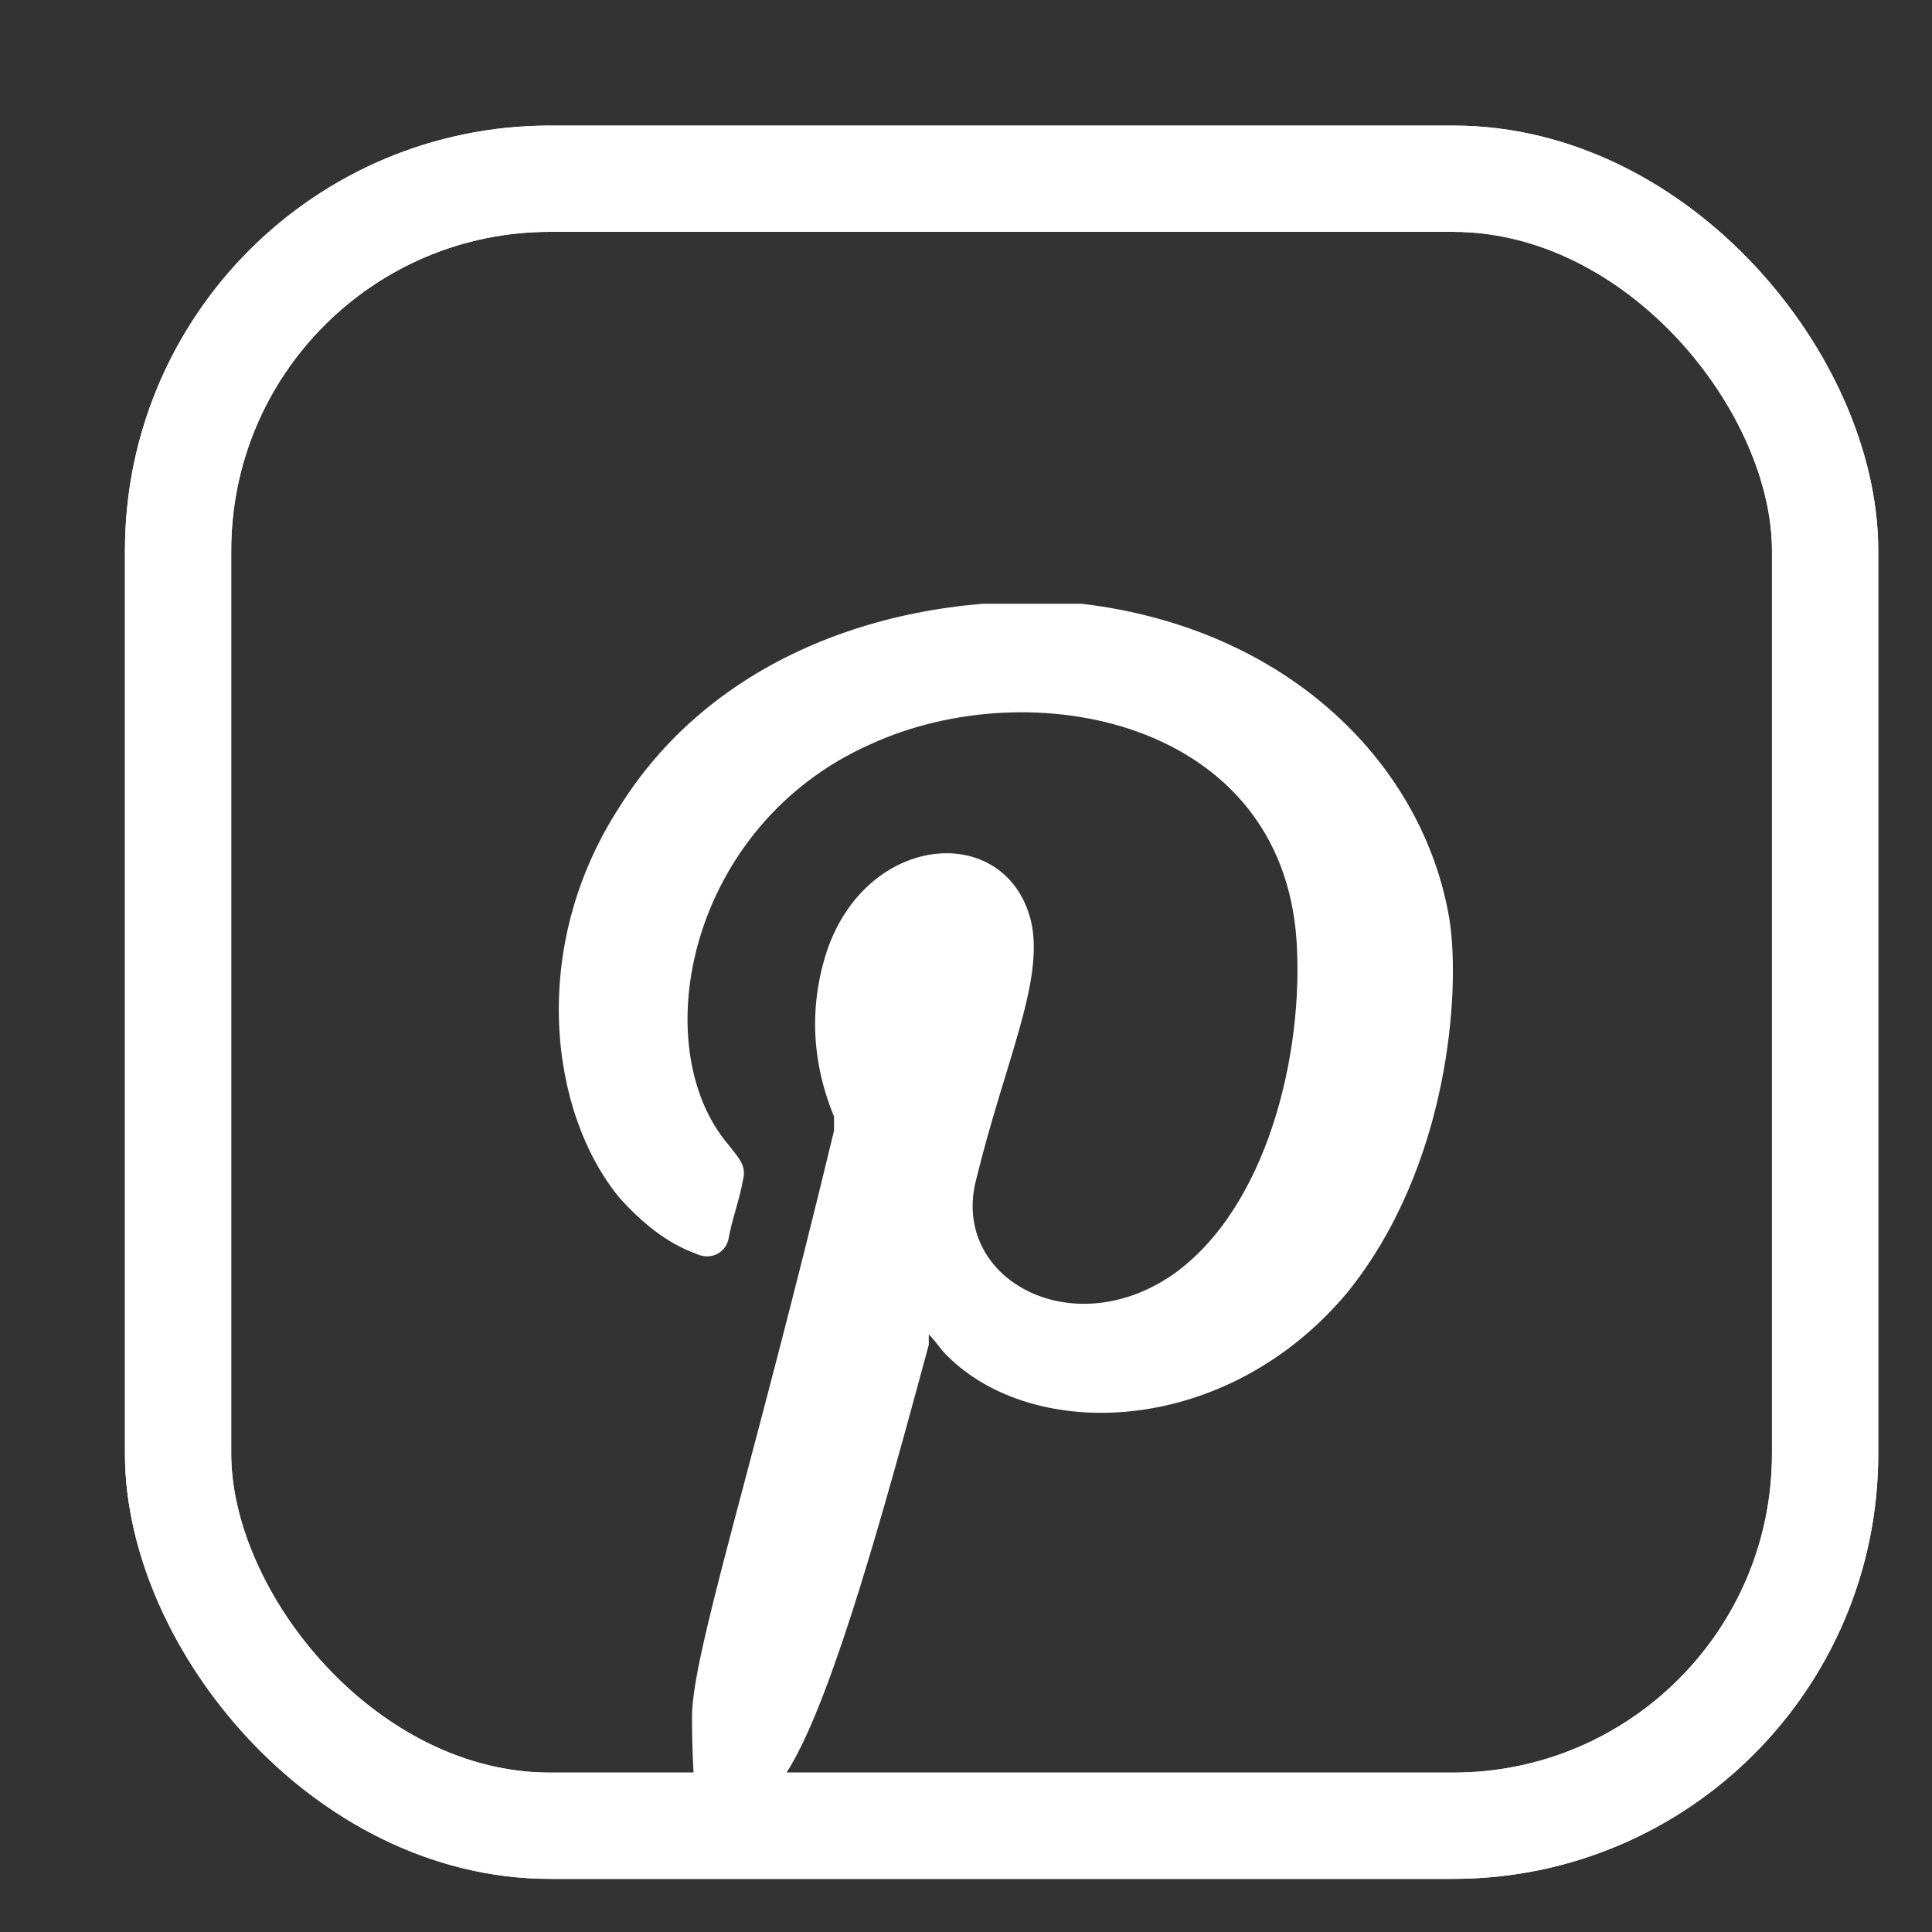 <svg width="40" height="40" viewBox="0 0 40 40" fill="none" xmlns="http://www.w3.org/2000/svg">
<rect x="0" y="0" width="40" height="40" fill="#333333" stroke="none"/>
<rect x="3.687" y="3.7" width="34.1" height="34.1" rx="7.7" stroke="white" stroke-width="2.2"/>
<rect x="3.687" y="3.7" width="34.1" height="34.1" rx="7.7" stroke="white" stroke-width="2.2"/>
<g clip-path="url(#clip0_14959_6459)">
<path fill-rule="evenodd" clip-rule="evenodd" d="M19.229 27.7V27.845C18.324 31.191 17.268 35.045 16.363 36.573C15.911 37.3 15.458 38.027 14.931 38.682C14.931 38.754 14.78 38.827 14.704 38.827C14.553 38.827 14.553 38.682 14.553 38.609C14.403 37.591 14.327 36.573 14.327 35.554C14.327 34.245 15.534 30.609 17.268 23.409C17.268 23.264 17.268 23.191 17.268 23.118C16.816 22.027 16.74 20.863 17.117 19.7C17.947 17.227 20.812 17.009 21.34 19.045C21.641 20.282 20.812 21.954 20.209 24.427C19.681 26.463 22.169 27.845 24.28 26.391C26.241 25.009 26.995 21.809 26.844 19.482C26.543 14.9 21.34 13.882 18.022 15.409C14.252 17.082 13.347 21.663 15.081 23.7C15.307 23.991 15.458 24.136 15.383 24.427C15.307 24.863 15.157 25.227 15.081 25.663C15.006 25.954 14.704 26.1 14.403 25.954C13.8 25.736 13.272 25.3 12.819 24.791C11.387 23.045 10.934 19.627 12.819 16.718C14.855 13.445 18.776 12.209 22.395 12.5C26.693 13.009 29.483 15.845 30.011 19.045C30.237 20.5 30.011 24.136 27.9 26.754C25.412 29.736 21.415 29.882 19.605 28.064C19.455 27.918 19.379 27.773 19.229 27.627V27.7Z" fill="white"/>
</g>
<defs>
<clipPath id="clip0_14959_6459">
<rect width="18.7" height="26.4" fill="white" transform="translate(11.387 12.5)"/>
</clipPath>
</defs>
</svg>
